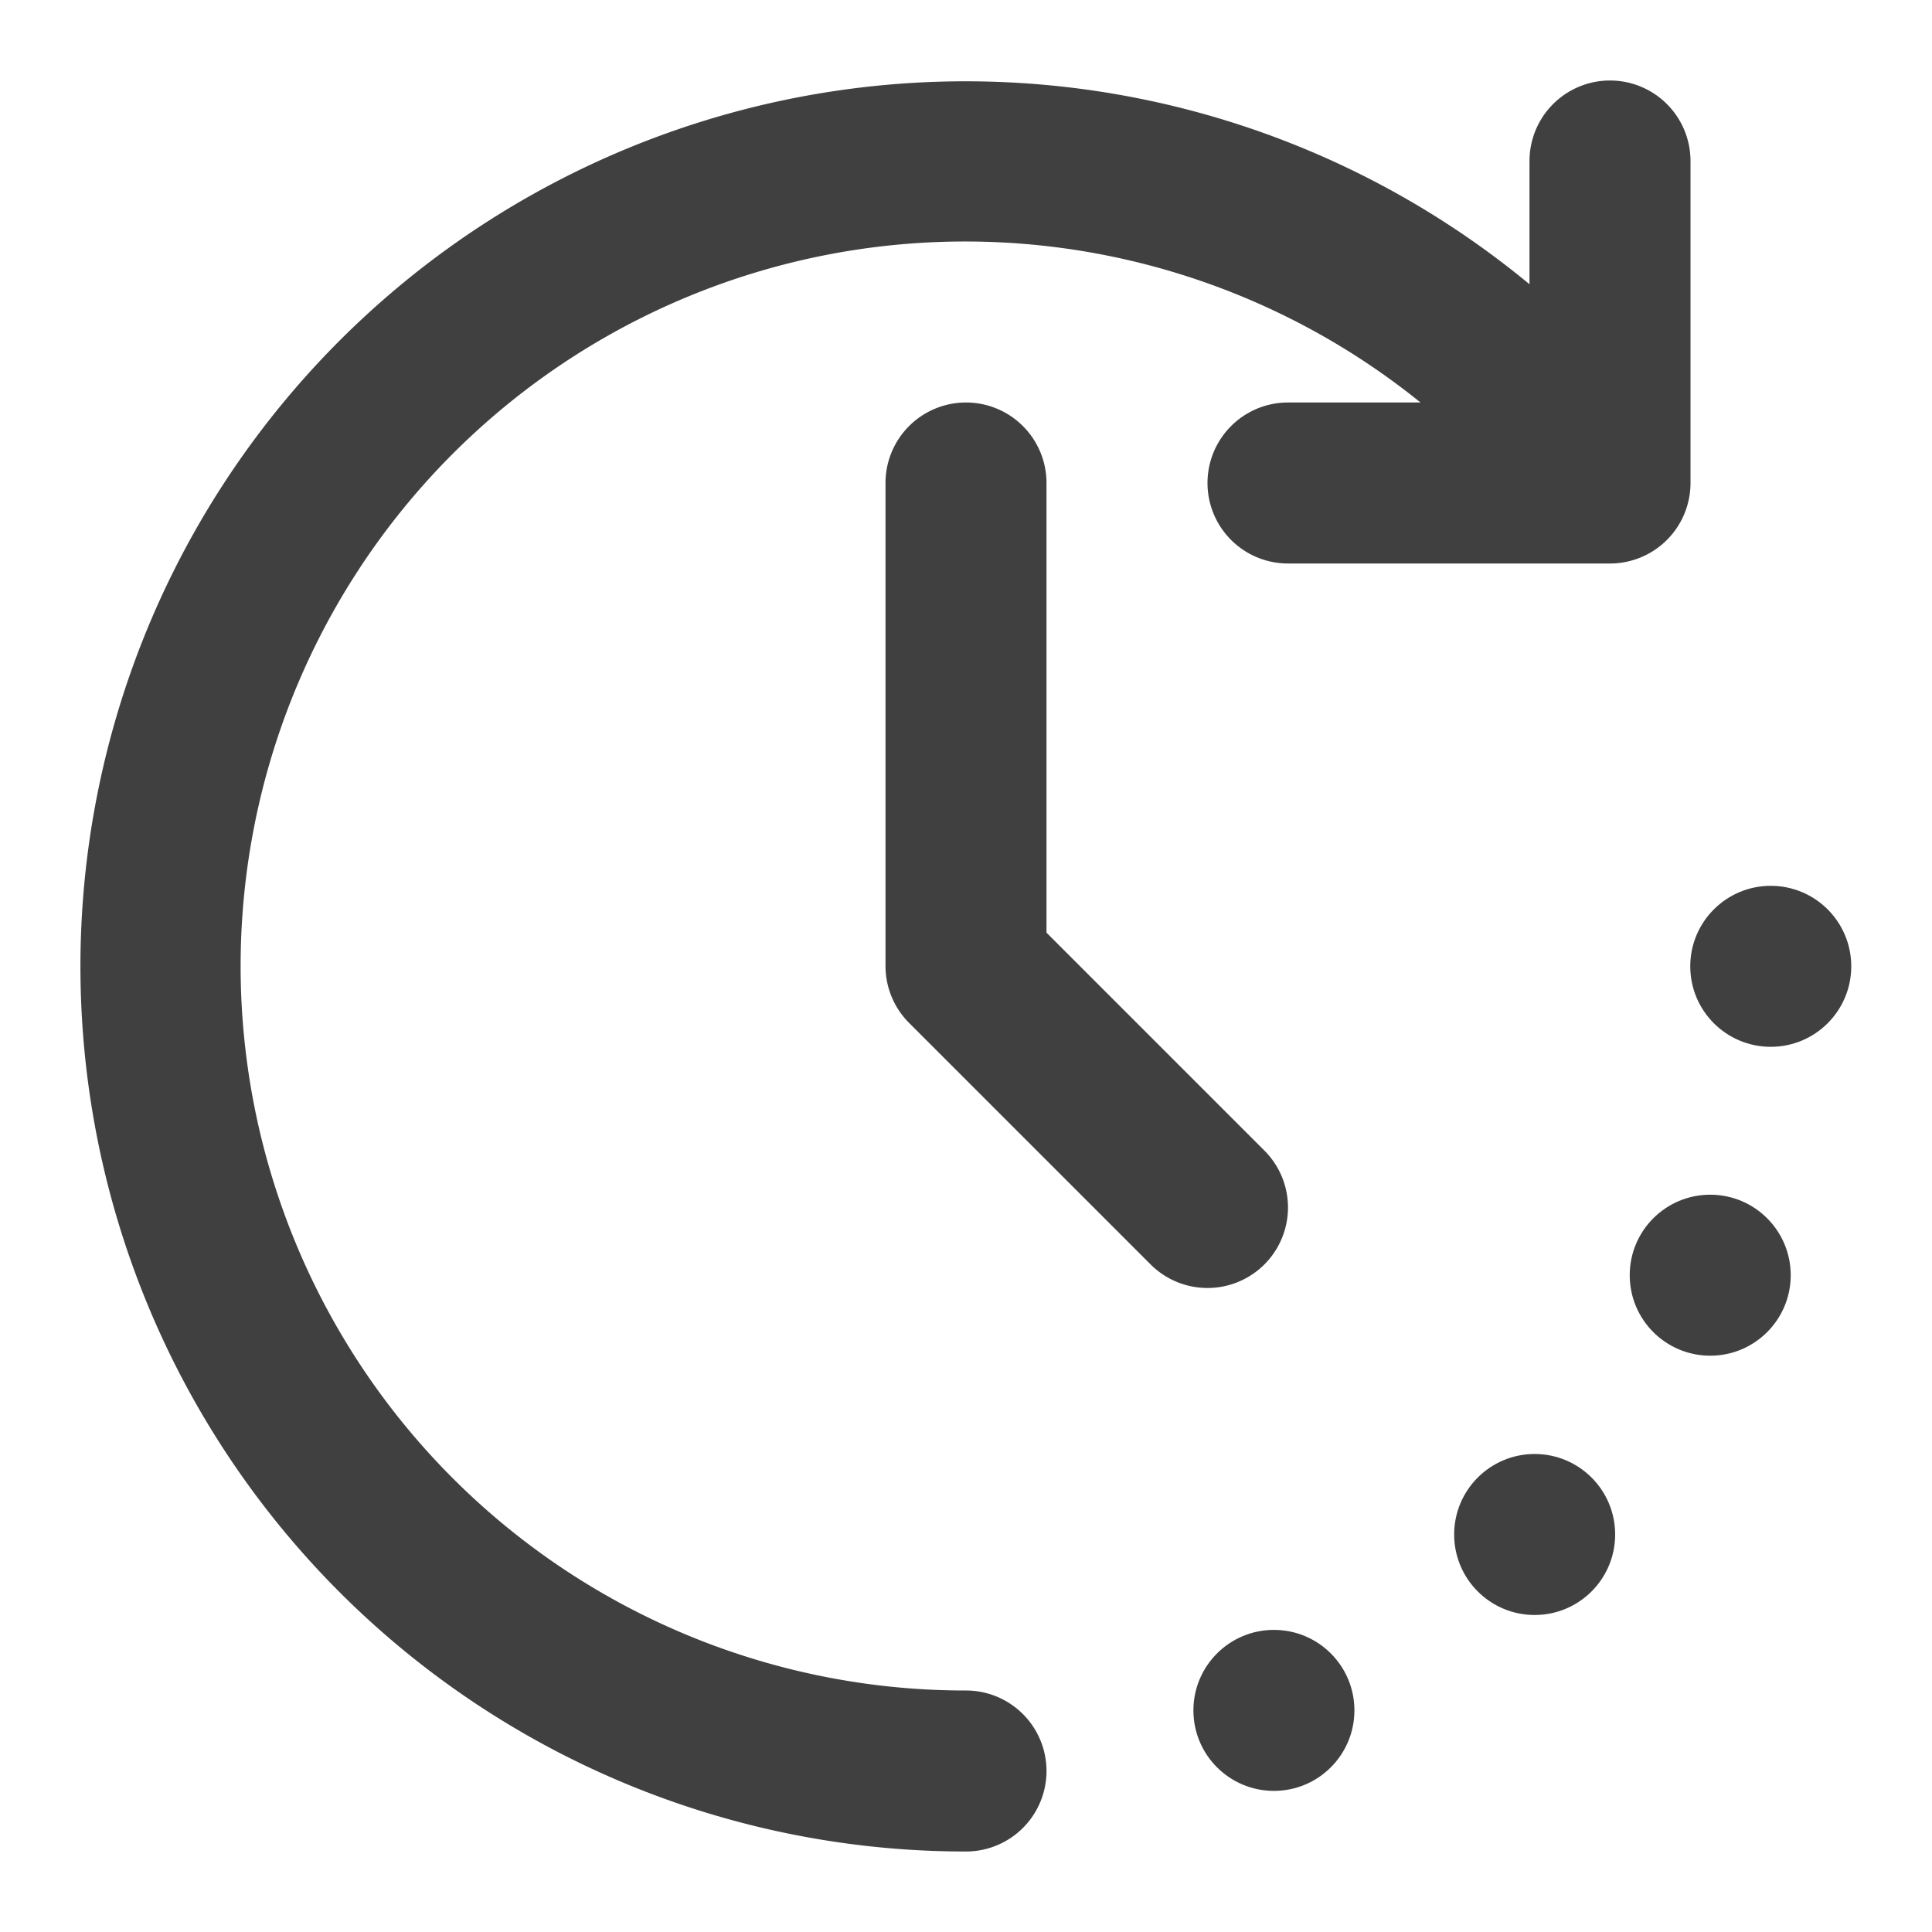 <?xml version="1.0" encoding="UTF-8"?> <svg xmlns="http://www.w3.org/2000/svg" xmlns:xlink="http://www.w3.org/1999/xlink" version="1.1" width="512" height="512" x="0" y="0" viewBox="0 0 24 24" style="enable-background:new 0 0 512 512" xml:space="preserve" class="" id="svg-clipper-mgu0mgjp-13"><g><g data-name="Layer 2"><circle cx="21.245" cy="15.841" r="1" fill="#404040" opacity="1" data-original="#000000" class=""></circle><circle cx="19.064" cy="19.062" r="1" fill="#404040" opacity="1" data-original="#000000" class=""></circle><circle cx="21.997" cy="12.004" r="1" fill="#404040" opacity="1" data-original="#000000" class=""></circle><circle cx="15.825" cy="21.247" r="1" fill="#404040" opacity="1" data-original="#000000" class=""></circle><path d="M12 21a9 9 0 1 1 5.646-16H16a1 1 0 0 0 0 2h4a1 1 0 0 0 1-1V2a1 1 0 0 0-2 0v1.531A10.995 10.995 0 1 0 12 23a1 1 0 0 0 0-2z" fill="#404040" opacity="1" data-original="#000000" class=""></path><path d="M15.707 15.707a1 1 0 0 0 0-1.414L13 11.586V6a1 1 0 0 0-2 0v6a1 1 0 0 0 .293.707l3 3a1 1 0 0 0 1.414 0z" fill="#404040" opacity="1" data-original="#000000" class=""></path></g></g></svg> 